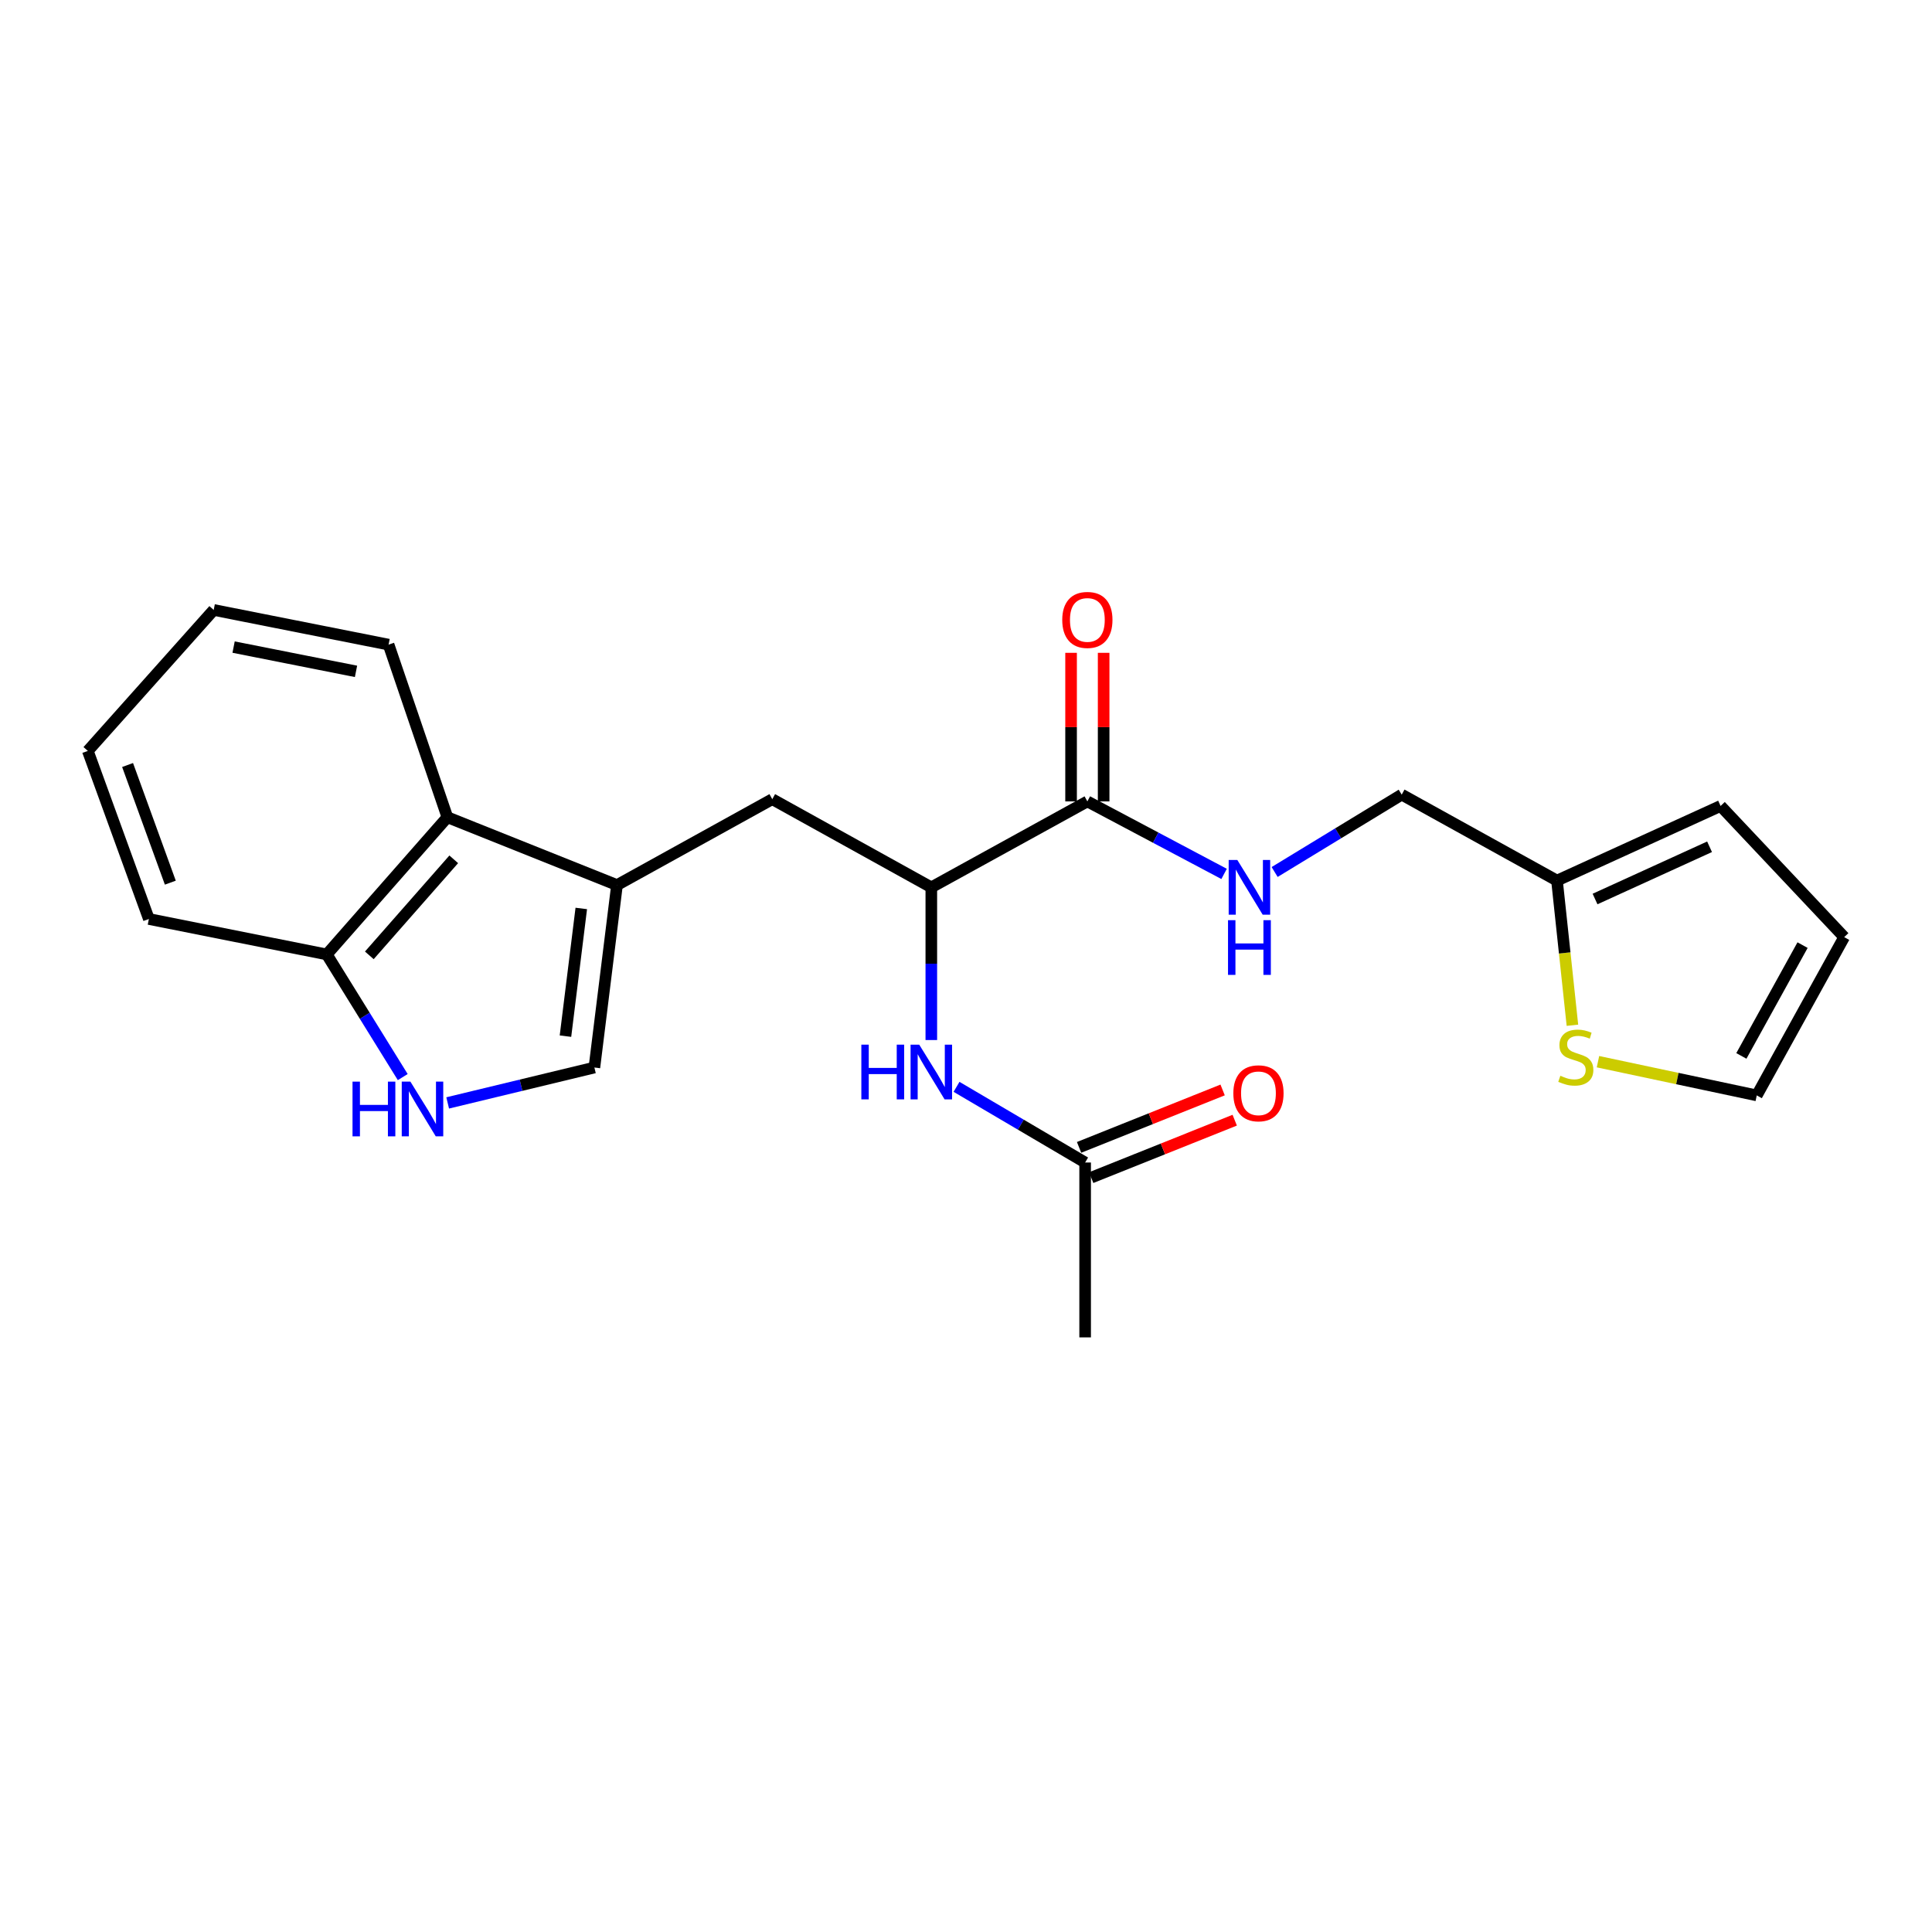 <?xml version='1.0' encoding='iso-8859-1'?>
<svg version='1.1' baseProfile='full'
              xmlns='http://www.w3.org/2000/svg'
                      xmlns:rdkit='http://www.rdkit.org/xml'
                      xmlns:xlink='http://www.w3.org/1999/xlink'
                  xml:space='preserve'
width='1000px' height='1000px' viewBox='0 0 1000 1000'>
<!-- END OF HEADER -->
<rect style='opacity:1.0;fill:#FFFFFF;stroke:none' width='1000' height='1000' x='0' y='0'> </rect>
<path class='bond-1' d='M 319.352,458.119 L 307.656,552.549' style='fill:none;fill-rule:evenodd;stroke:#000000;stroke-width:6px;stroke-linecap:butt;stroke-linejoin:miter;stroke-opacity:1' />
<path class='bond-1' d='M 300.87,470.211 L 292.683,536.312' style='fill:none;fill-rule:evenodd;stroke:#000000;stroke-width:6px;stroke-linecap:butt;stroke-linejoin:miter;stroke-opacity:1' />
<path class='bond-4' d='M 319.352,458.119 L 231.562,423.003' style='fill:none;fill-rule:evenodd;stroke:#000000;stroke-width:6px;stroke-linecap:butt;stroke-linejoin:miter;stroke-opacity:1' />
<path class='bond-5' d='M 319.352,458.119 L 399.727,413.657' style='fill:none;fill-rule:evenodd;stroke:#000000;stroke-width:6px;stroke-linecap:butt;stroke-linejoin:miter;stroke-opacity:1' />
<path class='bond-0' d='M 231.714,570.869 L 269.685,561.709' style='fill:none;fill-rule:evenodd;stroke:#0000FF;stroke-width:6px;stroke-linecap:butt;stroke-linejoin:miter;stroke-opacity:1' />
<path class='bond-0' d='M 269.685,561.709 L 307.656,552.549' style='fill:none;fill-rule:evenodd;stroke:#000000;stroke-width:6px;stroke-linecap:butt;stroke-linejoin:miter;stroke-opacity:1' />
<path class='bond-23' d='M 208.459,557.499 L 188.799,525.756' style='fill:none;fill-rule:evenodd;stroke:#0000FF;stroke-width:6px;stroke-linecap:butt;stroke-linejoin:miter;stroke-opacity:1' />
<path class='bond-23' d='M 188.799,525.756 L 169.139,494.012' style='fill:none;fill-rule:evenodd;stroke:#000000;stroke-width:6px;stroke-linecap:butt;stroke-linejoin:miter;stroke-opacity:1' />
<path class='bond-2' d='M 562.816,414.809 L 482.049,459.289' style='fill:none;fill-rule:evenodd;stroke:#000000;stroke-width:6px;stroke-linecap:butt;stroke-linejoin:miter;stroke-opacity:1' />
<path class='bond-7' d='M 562.816,414.809 L 598.202,433.572' style='fill:none;fill-rule:evenodd;stroke:#000000;stroke-width:6px;stroke-linecap:butt;stroke-linejoin:miter;stroke-opacity:1' />
<path class='bond-7' d='M 598.202,433.572 L 633.588,452.336' style='fill:none;fill-rule:evenodd;stroke:#0000FF;stroke-width:6px;stroke-linecap:butt;stroke-linejoin:miter;stroke-opacity:1' />
<path class='bond-13' d='M 571.244,414.809 L 571.244,376.355' style='fill:none;fill-rule:evenodd;stroke:#000000;stroke-width:6px;stroke-linecap:butt;stroke-linejoin:miter;stroke-opacity:1' />
<path class='bond-13' d='M 571.244,376.355 L 571.244,337.901' style='fill:none;fill-rule:evenodd;stroke:#FF0000;stroke-width:6px;stroke-linecap:butt;stroke-linejoin:miter;stroke-opacity:1' />
<path class='bond-13' d='M 554.388,414.809 L 554.388,376.355' style='fill:none;fill-rule:evenodd;stroke:#000000;stroke-width:6px;stroke-linecap:butt;stroke-linejoin:miter;stroke-opacity:1' />
<path class='bond-13' d='M 554.388,376.355 L 554.388,337.901' style='fill:none;fill-rule:evenodd;stroke:#FF0000;stroke-width:6px;stroke-linecap:butt;stroke-linejoin:miter;stroke-opacity:1' />
<path class='bond-3' d='M 482.049,459.289 L 399.727,413.657' style='fill:none;fill-rule:evenodd;stroke:#000000;stroke-width:6px;stroke-linecap:butt;stroke-linejoin:miter;stroke-opacity:1' />
<path class='bond-6' d='M 482.049,459.289 L 482.049,498.806' style='fill:none;fill-rule:evenodd;stroke:#000000;stroke-width:6px;stroke-linecap:butt;stroke-linejoin:miter;stroke-opacity:1' />
<path class='bond-6' d='M 482.049,498.806 L 482.049,538.322' style='fill:none;fill-rule:evenodd;stroke:#0000FF;stroke-width:6px;stroke-linecap:butt;stroke-linejoin:miter;stroke-opacity:1' />
<path class='bond-10' d='M 231.562,423.003 L 169.139,494.012' style='fill:none;fill-rule:evenodd;stroke:#000000;stroke-width:6px;stroke-linecap:butt;stroke-linejoin:miter;stroke-opacity:1' />
<path class='bond-10' d='M 234.858,444.783 L 191.162,494.49' style='fill:none;fill-rule:evenodd;stroke:#000000;stroke-width:6px;stroke-linecap:butt;stroke-linejoin:miter;stroke-opacity:1' />
<path class='bond-18' d='M 231.562,423.003 L 201.127,333.657' style='fill:none;fill-rule:evenodd;stroke:#000000;stroke-width:6px;stroke-linecap:butt;stroke-linejoin:miter;stroke-opacity:1' />
<path class='bond-11' d='M 495.098,562.549 L 528.381,582.13' style='fill:none;fill-rule:evenodd;stroke:#0000FF;stroke-width:6px;stroke-linecap:butt;stroke-linejoin:miter;stroke-opacity:1' />
<path class='bond-11' d='M 528.381,582.13 L 561.664,601.712' style='fill:none;fill-rule:evenodd;stroke:#000000;stroke-width:6px;stroke-linecap:butt;stroke-linejoin:miter;stroke-opacity:1' />
<path class='bond-17' d='M 659.749,451.345 L 692.635,431.321' style='fill:none;fill-rule:evenodd;stroke:#0000FF;stroke-width:6px;stroke-linecap:butt;stroke-linejoin:miter;stroke-opacity:1' />
<path class='bond-17' d='M 692.635,431.321 L 725.522,411.297' style='fill:none;fill-rule:evenodd;stroke:#000000;stroke-width:6px;stroke-linecap:butt;stroke-linejoin:miter;stroke-opacity:1' />
<path class='bond-8' d='M 813.884,530.674 L 809.89,493.231' style='fill:none;fill-rule:evenodd;stroke:#CCCC00;stroke-width:6px;stroke-linecap:butt;stroke-linejoin:miter;stroke-opacity:1' />
<path class='bond-8' d='M 809.89,493.231 L 805.896,455.787' style='fill:none;fill-rule:evenodd;stroke:#000000;stroke-width:6px;stroke-linecap:butt;stroke-linejoin:miter;stroke-opacity:1' />
<path class='bond-12' d='M 827.108,549.526 L 868.203,558.253' style='fill:none;fill-rule:evenodd;stroke:#CCCC00;stroke-width:6px;stroke-linecap:butt;stroke-linejoin:miter;stroke-opacity:1' />
<path class='bond-12' d='M 868.203,558.253 L 909.297,566.979' style='fill:none;fill-rule:evenodd;stroke:#000000;stroke-width:6px;stroke-linecap:butt;stroke-linejoin:miter;stroke-opacity:1' />
<path class='bond-9' d='M 805.896,455.787 L 725.522,411.297' style='fill:none;fill-rule:evenodd;stroke:#000000;stroke-width:6px;stroke-linecap:butt;stroke-linejoin:miter;stroke-opacity:1' />
<path class='bond-14' d='M 805.896,455.787 L 890.568,417.159' style='fill:none;fill-rule:evenodd;stroke:#000000;stroke-width:6px;stroke-linecap:butt;stroke-linejoin:miter;stroke-opacity:1' />
<path class='bond-14' d='M 825.593,465.328 L 884.863,438.289' style='fill:none;fill-rule:evenodd;stroke:#000000;stroke-width:6px;stroke-linecap:butt;stroke-linejoin:miter;stroke-opacity:1' />
<path class='bond-20' d='M 169.139,494.012 L 77.059,475.668' style='fill:none;fill-rule:evenodd;stroke:#000000;stroke-width:6px;stroke-linecap:butt;stroke-linejoin:miter;stroke-opacity:1' />
<path class='bond-16' d='M 564.796,609.536 L 601.943,594.67' style='fill:none;fill-rule:evenodd;stroke:#000000;stroke-width:6px;stroke-linecap:butt;stroke-linejoin:miter;stroke-opacity:1' />
<path class='bond-16' d='M 601.943,594.67 L 639.09,579.803' style='fill:none;fill-rule:evenodd;stroke:#FF0000;stroke-width:6px;stroke-linecap:butt;stroke-linejoin:miter;stroke-opacity:1' />
<path class='bond-16' d='M 558.533,593.887 L 595.68,579.02' style='fill:none;fill-rule:evenodd;stroke:#000000;stroke-width:6px;stroke-linecap:butt;stroke-linejoin:miter;stroke-opacity:1' />
<path class='bond-16' d='M 595.68,579.02 L 632.828,564.154' style='fill:none;fill-rule:evenodd;stroke:#FF0000;stroke-width:6px;stroke-linecap:butt;stroke-linejoin:miter;stroke-opacity:1' />
<path class='bond-19' d='M 561.664,601.712 L 561.664,692.228' style='fill:none;fill-rule:evenodd;stroke:#000000;stroke-width:6px;stroke-linecap:butt;stroke-linejoin:miter;stroke-opacity:1' />
<path class='bond-25' d='M 909.297,566.979 L 954.545,485.051' style='fill:none;fill-rule:evenodd;stroke:#000000;stroke-width:6px;stroke-linecap:butt;stroke-linejoin:miter;stroke-opacity:1' />
<path class='bond-25' d='M 901.329,546.541 L 933.003,489.191' style='fill:none;fill-rule:evenodd;stroke:#000000;stroke-width:6px;stroke-linecap:butt;stroke-linejoin:miter;stroke-opacity:1' />
<path class='bond-15' d='M 890.568,417.159 L 954.545,485.051' style='fill:none;fill-rule:evenodd;stroke:#000000;stroke-width:6px;stroke-linecap:butt;stroke-linejoin:miter;stroke-opacity:1' />
<path class='bond-21' d='M 201.127,333.657 L 110.612,315.706' style='fill:none;fill-rule:evenodd;stroke:#000000;stroke-width:6px;stroke-linecap:butt;stroke-linejoin:miter;stroke-opacity:1' />
<path class='bond-21' d='M 184.271,347.498 L 120.91,334.932' style='fill:none;fill-rule:evenodd;stroke:#000000;stroke-width:6px;stroke-linecap:butt;stroke-linejoin:miter;stroke-opacity:1' />
<path class='bond-24' d='M 77.059,475.668 L 45.455,388.673' style='fill:none;fill-rule:evenodd;stroke:#000000;stroke-width:6px;stroke-linecap:butt;stroke-linejoin:miter;stroke-opacity:1' />
<path class='bond-24' d='M 88.161,456.863 L 66.038,395.966' style='fill:none;fill-rule:evenodd;stroke:#000000;stroke-width:6px;stroke-linecap:butt;stroke-linejoin:miter;stroke-opacity:1' />
<path class='bond-22' d='M 110.612,315.706 L 45.455,388.673' style='fill:none;fill-rule:evenodd;stroke:#000000;stroke-width:6px;stroke-linecap:butt;stroke-linejoin:miter;stroke-opacity:1' />
<path  class='atom-1' d='M 182.466 559.852
L 186.306 559.852
L 186.306 571.892
L 200.786 571.892
L 200.786 559.852
L 204.626 559.852
L 204.626 588.172
L 200.786 588.172
L 200.786 575.092
L 186.306 575.092
L 186.306 588.172
L 182.466 588.172
L 182.466 559.852
' fill='#0000FF'/>
<path  class='atom-1' d='M 212.426 559.852
L 221.706 574.852
Q 222.626 576.332, 224.106 579.012
Q 225.586 581.692, 225.666 581.852
L 225.666 559.852
L 229.426 559.852
L 229.426 588.172
L 225.546 588.172
L 215.586 571.772
Q 214.426 569.852, 213.186 567.652
Q 211.986 565.452, 211.626 564.772
L 211.626 588.172
L 207.946 588.172
L 207.946 559.852
L 212.426 559.852
' fill='#0000FF'/>
<path  class='atom-7' d='M 445.829 540.711
L 449.669 540.711
L 449.669 552.751
L 464.149 552.751
L 464.149 540.711
L 467.989 540.711
L 467.989 569.031
L 464.149 569.031
L 464.149 555.951
L 449.669 555.951
L 449.669 569.031
L 445.829 569.031
L 445.829 540.711
' fill='#0000FF'/>
<path  class='atom-7' d='M 475.789 540.711
L 485.069 555.711
Q 485.989 557.191, 487.469 559.871
Q 488.949 562.551, 489.029 562.711
L 489.029 540.711
L 492.789 540.711
L 492.789 569.031
L 488.909 569.031
L 478.949 552.631
Q 477.789 550.711, 476.549 548.511
Q 475.349 546.311, 474.989 545.631
L 474.989 569.031
L 471.309 569.031
L 471.309 540.711
L 475.789 540.711
' fill='#0000FF'/>
<path  class='atom-8' d='M 640.442 445.129
L 649.722 460.129
Q 650.642 461.609, 652.122 464.289
Q 653.602 466.969, 653.682 467.129
L 653.682 445.129
L 657.442 445.129
L 657.442 473.449
L 653.562 473.449
L 643.602 457.049
Q 642.442 455.129, 641.202 452.929
Q 640.002 450.729, 639.642 450.049
L 639.642 473.449
L 635.962 473.449
L 635.962 445.129
L 640.442 445.129
' fill='#0000FF'/>
<path  class='atom-8' d='M 635.622 476.281
L 639.462 476.281
L 639.462 488.321
L 653.942 488.321
L 653.942 476.281
L 657.782 476.281
L 657.782 504.601
L 653.942 504.601
L 653.942 491.521
L 639.462 491.521
L 639.462 504.601
L 635.622 504.601
L 635.622 476.281
' fill='#0000FF'/>
<path  class='atom-9' d='M 807.635 556.809
Q 807.955 556.929, 809.275 557.489
Q 810.595 558.049, 812.035 558.409
Q 813.515 558.729, 814.955 558.729
Q 817.635 558.729, 819.195 557.449
Q 820.755 556.129, 820.755 553.849
Q 820.755 552.289, 819.955 551.329
Q 819.195 550.369, 817.995 549.849
Q 816.795 549.329, 814.795 548.729
Q 812.275 547.969, 810.755 547.249
Q 809.275 546.529, 808.195 545.009
Q 807.155 543.489, 807.155 540.929
Q 807.155 537.369, 809.555 535.169
Q 811.995 532.969, 816.795 532.969
Q 820.075 532.969, 823.795 534.529
L 822.875 537.609
Q 819.475 536.209, 816.915 536.209
Q 814.155 536.209, 812.635 537.369
Q 811.115 538.489, 811.155 540.449
Q 811.155 541.969, 811.915 542.889
Q 812.715 543.809, 813.835 544.329
Q 814.995 544.849, 816.915 545.449
Q 819.475 546.249, 820.995 547.049
Q 822.515 547.849, 823.595 549.489
Q 824.715 551.089, 824.715 553.849
Q 824.715 557.769, 822.075 559.889
Q 819.475 561.969, 815.115 561.969
Q 812.595 561.969, 810.675 561.409
Q 808.795 560.889, 806.555 559.969
L 807.635 556.809
' fill='#CCCC00'/>
<path  class='atom-14' d='M 549.816 320.871
Q 549.816 314.071, 553.176 310.271
Q 556.536 306.471, 562.816 306.471
Q 569.096 306.471, 572.456 310.271
Q 575.816 314.071, 575.816 320.871
Q 575.816 327.751, 572.416 331.671
Q 569.016 335.551, 562.816 335.551
Q 556.576 335.551, 553.176 331.671
Q 549.816 327.791, 549.816 320.871
M 562.816 332.351
Q 567.136 332.351, 569.456 329.471
Q 571.816 326.551, 571.816 320.871
Q 571.816 315.311, 569.456 312.511
Q 567.136 309.671, 562.816 309.671
Q 558.496 309.671, 556.136 312.471
Q 553.816 315.271, 553.816 320.871
Q 553.816 326.591, 556.136 329.471
Q 558.496 332.351, 562.816 332.351
' fill='#FF0000'/>
<path  class='atom-17' d='M 638.375 565.889
Q 638.375 559.089, 641.735 555.289
Q 645.095 551.489, 651.375 551.489
Q 657.655 551.489, 661.015 555.289
Q 664.375 559.089, 664.375 565.889
Q 664.375 572.769, 660.975 576.689
Q 657.575 580.569, 651.375 580.569
Q 645.135 580.569, 641.735 576.689
Q 638.375 572.809, 638.375 565.889
M 651.375 577.369
Q 655.695 577.369, 658.015 574.489
Q 660.375 571.569, 660.375 565.889
Q 660.375 560.329, 658.015 557.529
Q 655.695 554.689, 651.375 554.689
Q 647.055 554.689, 644.695 557.489
Q 642.375 560.289, 642.375 565.889
Q 642.375 571.609, 644.695 574.489
Q 647.055 577.369, 651.375 577.369
' fill='#FF0000'/>
</svg>
